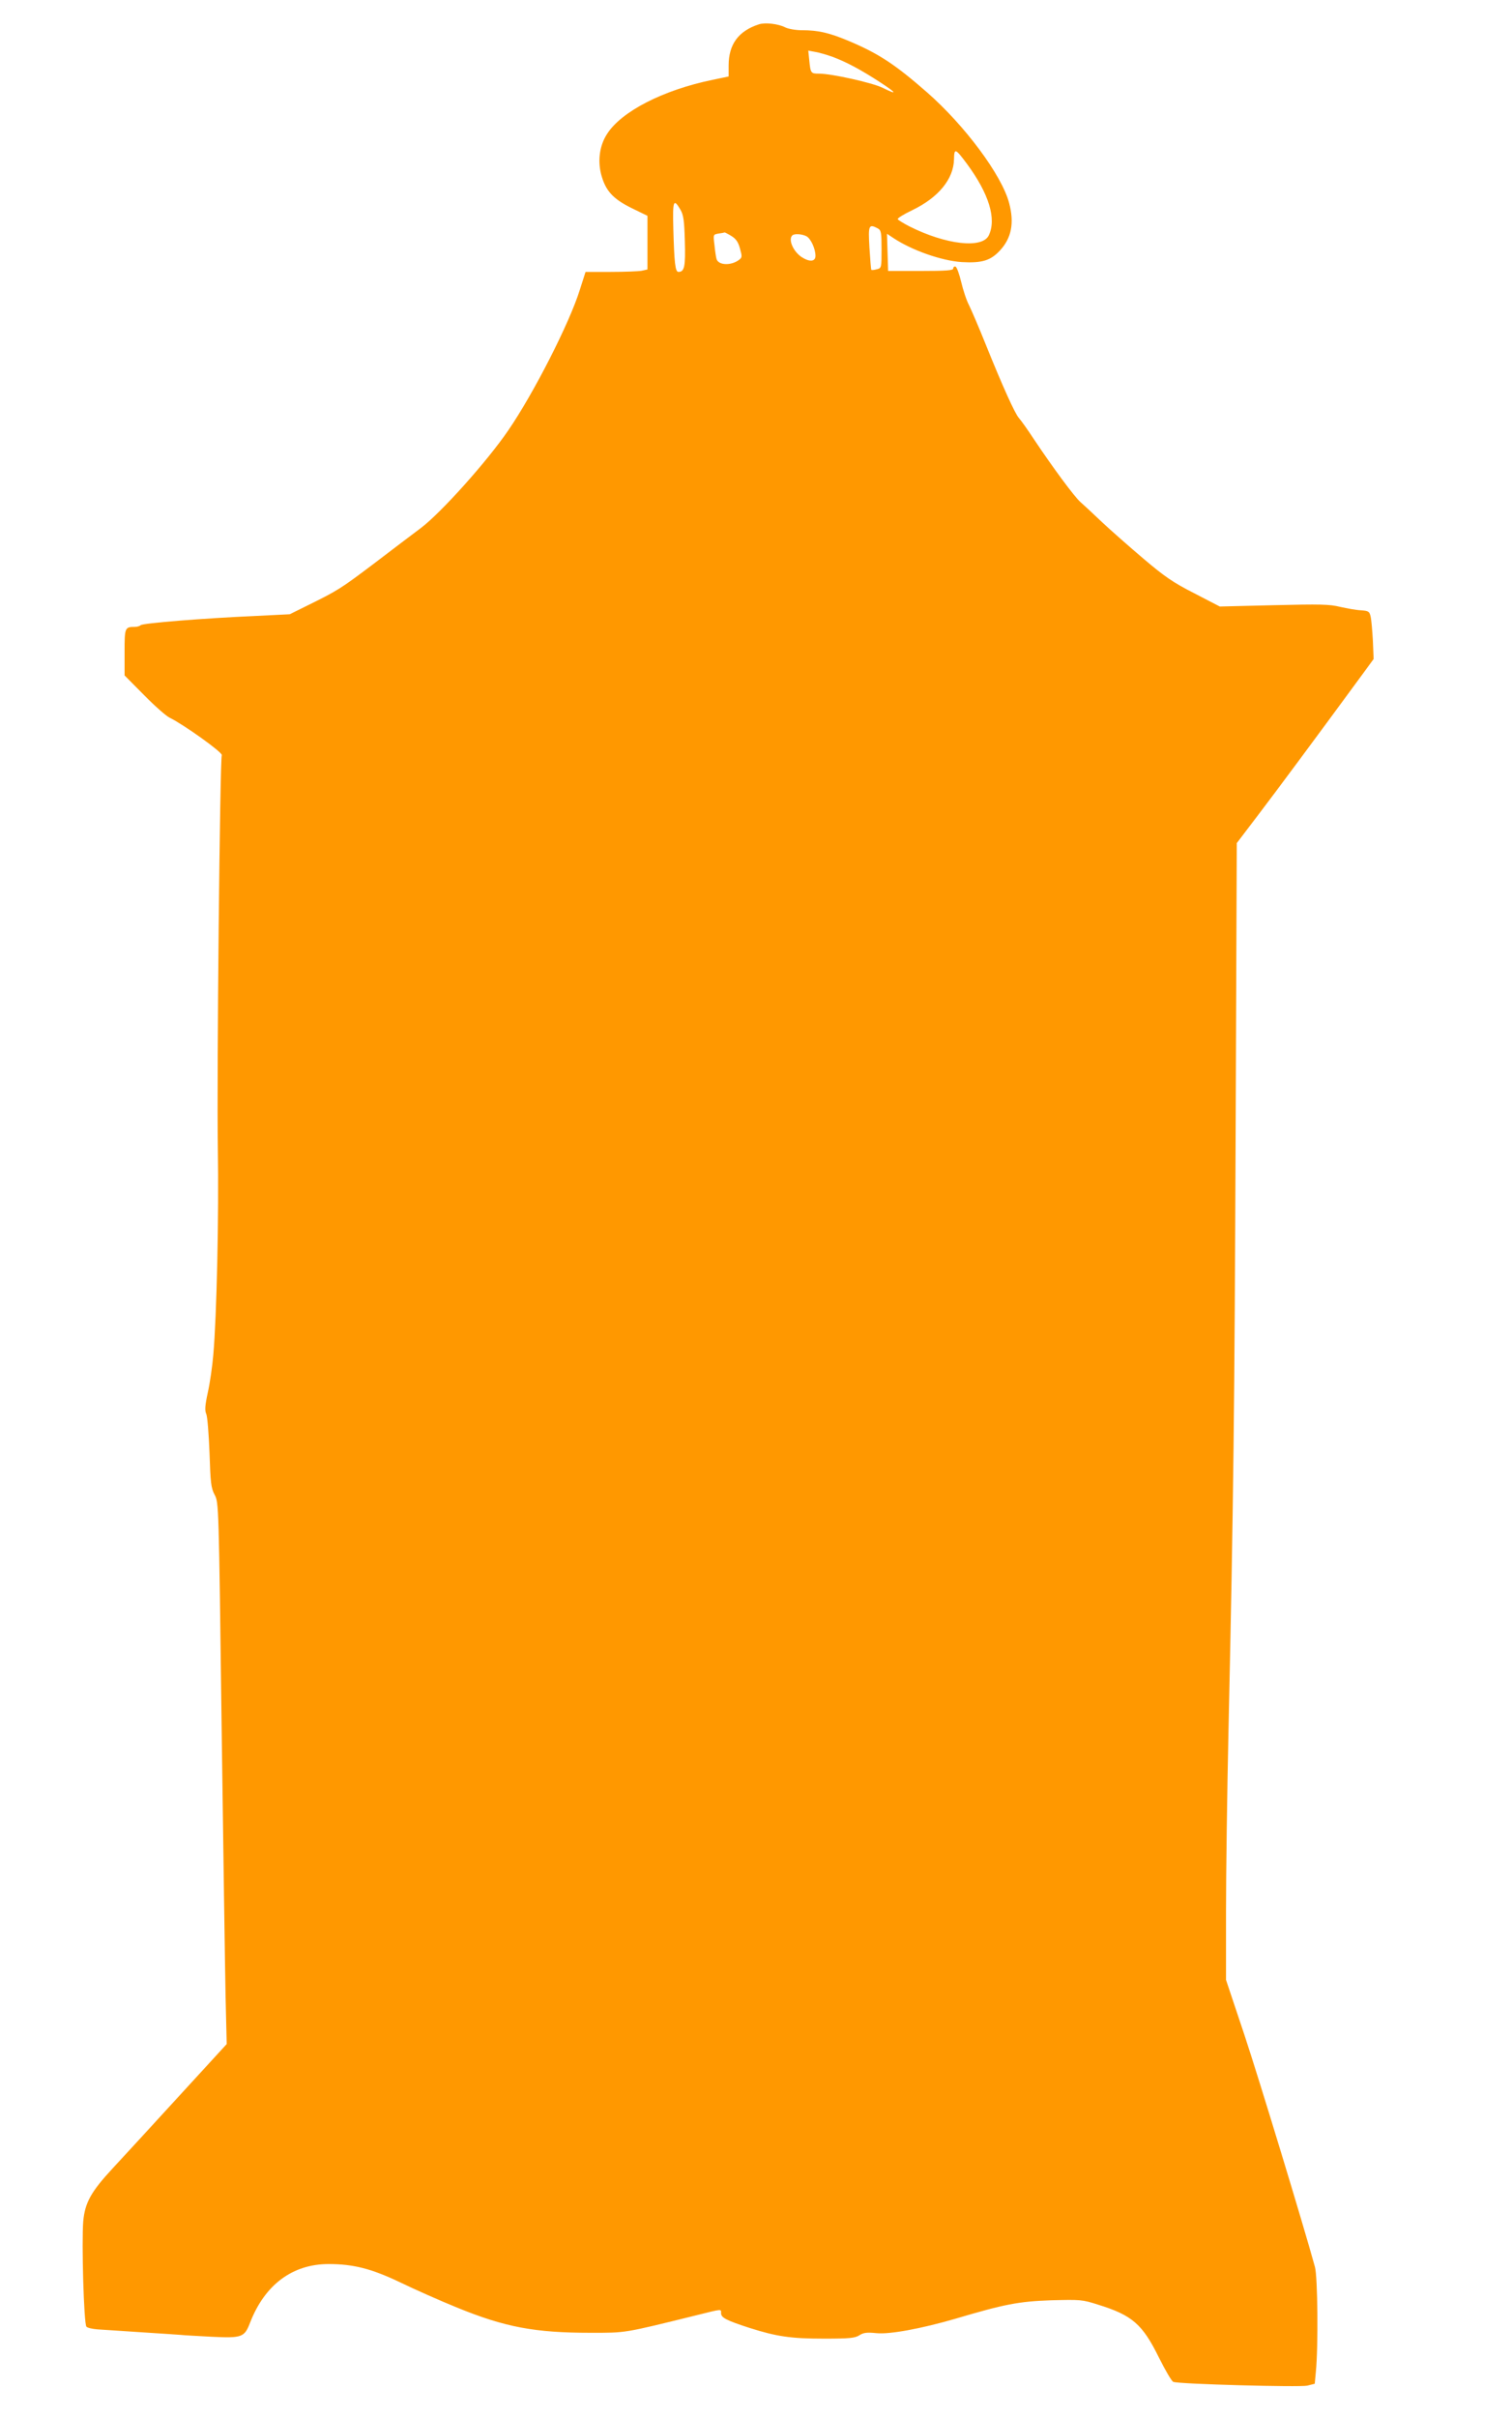<?xml version="1.0" standalone="no"?>
<!DOCTYPE svg PUBLIC "-//W3C//DTD SVG 20010904//EN"
 "http://www.w3.org/TR/2001/REC-SVG-20010904/DTD/svg10.dtd">
<svg version="1.0" xmlns="http://www.w3.org/2000/svg"
 width="801pt" height="1280pt" viewBox="0 0 801 1280"
 preserveAspectRatio="xMidYMid meet">
<g transform="translate(0,1280) scale(0.1,-0.1)"
fill="#ff9800" stroke="none">
<path d="M4020 12671 c-108 -35 -160 -106 -160 -218 l0 -58 -86 -18 c-262 -54
-484 -168 -559 -288 -38 -59 -49 -137 -31 -210 23 -88 61 -131 162 -181 l84
-41 0 -142 0 -142 -31 -7 c-17 -3 -91 -6 -164 -6 l-133 0 -31 -97 c-54 -173
-243 -545 -379 -743 -112 -164 -356 -436 -462 -516 -41 -31 -153 -115 -248
-188 -179 -135 -192 -143 -352 -222 l-95 -47 -180 -9 c-274 -12 -599 -38 -610
-49 -5 -5 -19 -9 -31 -9 -53 0 -54 -4 -54 -134 l0 -123 103 -104 c56 -57 117
-111 136 -120 74 -36 281 -184 276 -198 -10 -26 -27 -1719 -21 -2076 6 -364
-6 -898 -24 -1100 -5 -60 -18 -150 -29 -199 -15 -69 -17 -96 -8 -115 6 -14 13
-107 17 -206 5 -158 8 -185 27 -221 22 -41 22 -45 37 -1220 9 -649 18 -1294
21 -1434 l6 -255 -253 -276 c-139 -152 -297 -324 -350 -381 -115 -124 -148
-182 -157 -282 -9 -108 3 -544 17 -558 6 -6 32 -12 59 -14 26 -2 129 -8 228
-15 99 -6 194 -13 210 -14 17 -2 91 -6 165 -10 163 -8 175 -3 205 75 78 201
225 310 416 310 132 0 228 -25 379 -97 74 -36 209 -96 300 -133 257 -105 414
-134 710 -134 188 0 171 -3 560 93 137 34 130 34 130 11 0 -24 27 -38 150 -78
145 -46 219 -57 395 -57 137 0 165 3 188 18 22 14 39 16 91 11 70 -7 237 24
416 76 263 78 337 92 507 98 156 4 166 4 250 -23 181 -56 235 -103 322 -279
34 -68 68 -127 77 -130 31 -12 668 -29 709 -20 l40 10 6 64 c13 130 10 502 -5
555 -60 219 -296 995 -374 1230 l-97 290 0 365 c0 201 6 628 13 950 27 1234
32 1702 38 3180 l6 1525 114 150 c96 126 295 394 554 747 l57 78 -4 97 c-3 54
-8 112 -12 128 -6 27 -11 30 -52 33 -24 1 -73 10 -109 18 -56 14 -106 15 -351
9 l-287 -7 -135 70 c-114 58 -158 89 -269 183 -73 62 -172 149 -219 193 -47
45 -99 93 -115 107 -32 28 -145 181 -244 329 -34 52 -71 104 -82 116 -21 23
-87 169 -178 395 -34 85 -73 175 -86 202 -14 26 -32 82 -42 124 -10 42 -23 78
-30 81 -6 2 -12 -2 -12 -10 0 -10 -36 -13 -173 -13 l-172 0 -3 99 -3 98 33
-22 c99 -66 257 -121 363 -128 108 -6 153 8 203 62 61 66 76 146 48 251 -39
148 -236 412 -436 587 -166 145 -252 202 -404 267 -110 47 -170 61 -258 61
-33 0 -72 7 -88 15 -37 19 -107 27 -140 16z m388 -171 c76 -28 155 -71 252
-134 92 -60 97 -71 16 -31 -55 27 -271 75 -337 75 -44 0 -45 2 -52 73 l-5 49
37 -7 c20 -3 60 -15 89 -25z m714 -567 c118 -160 158 -293 116 -380 -35 -71
-227 -49 -420 48 -31 16 -59 33 -62 38 -3 5 31 26 77 48 139 67 219 165 221
270 1 60 7 58 68 -24z m-1517 -244 c16 -28 20 -57 23 -166 4 -135 -2 -163 -34
-163 -17 0 -22 49 -27 228 -4 151 1 164 38 101z m1046 -99 c17 -10 19 -22 19
-110 0 -98 0 -100 -25 -106 -14 -4 -27 -5 -29 -3 -2 2 -6 55 -10 117 -7 120
-4 128 45 102z m-776 -40 c24 -15 36 -32 45 -66 12 -43 12 -48 -6 -61 -42 -31
-108 -28 -118 5 -3 9 -8 43 -11 74 -7 56 -7 56 21 61 16 2 31 5 33 6 2 0 18
-8 36 -19z m397 -1 c23 -12 48 -66 48 -104 0 -31 -31 -34 -74 -6 -44 30 -71
92 -49 114 10 11 52 8 75 -4z"/>
</g>
</svg>
